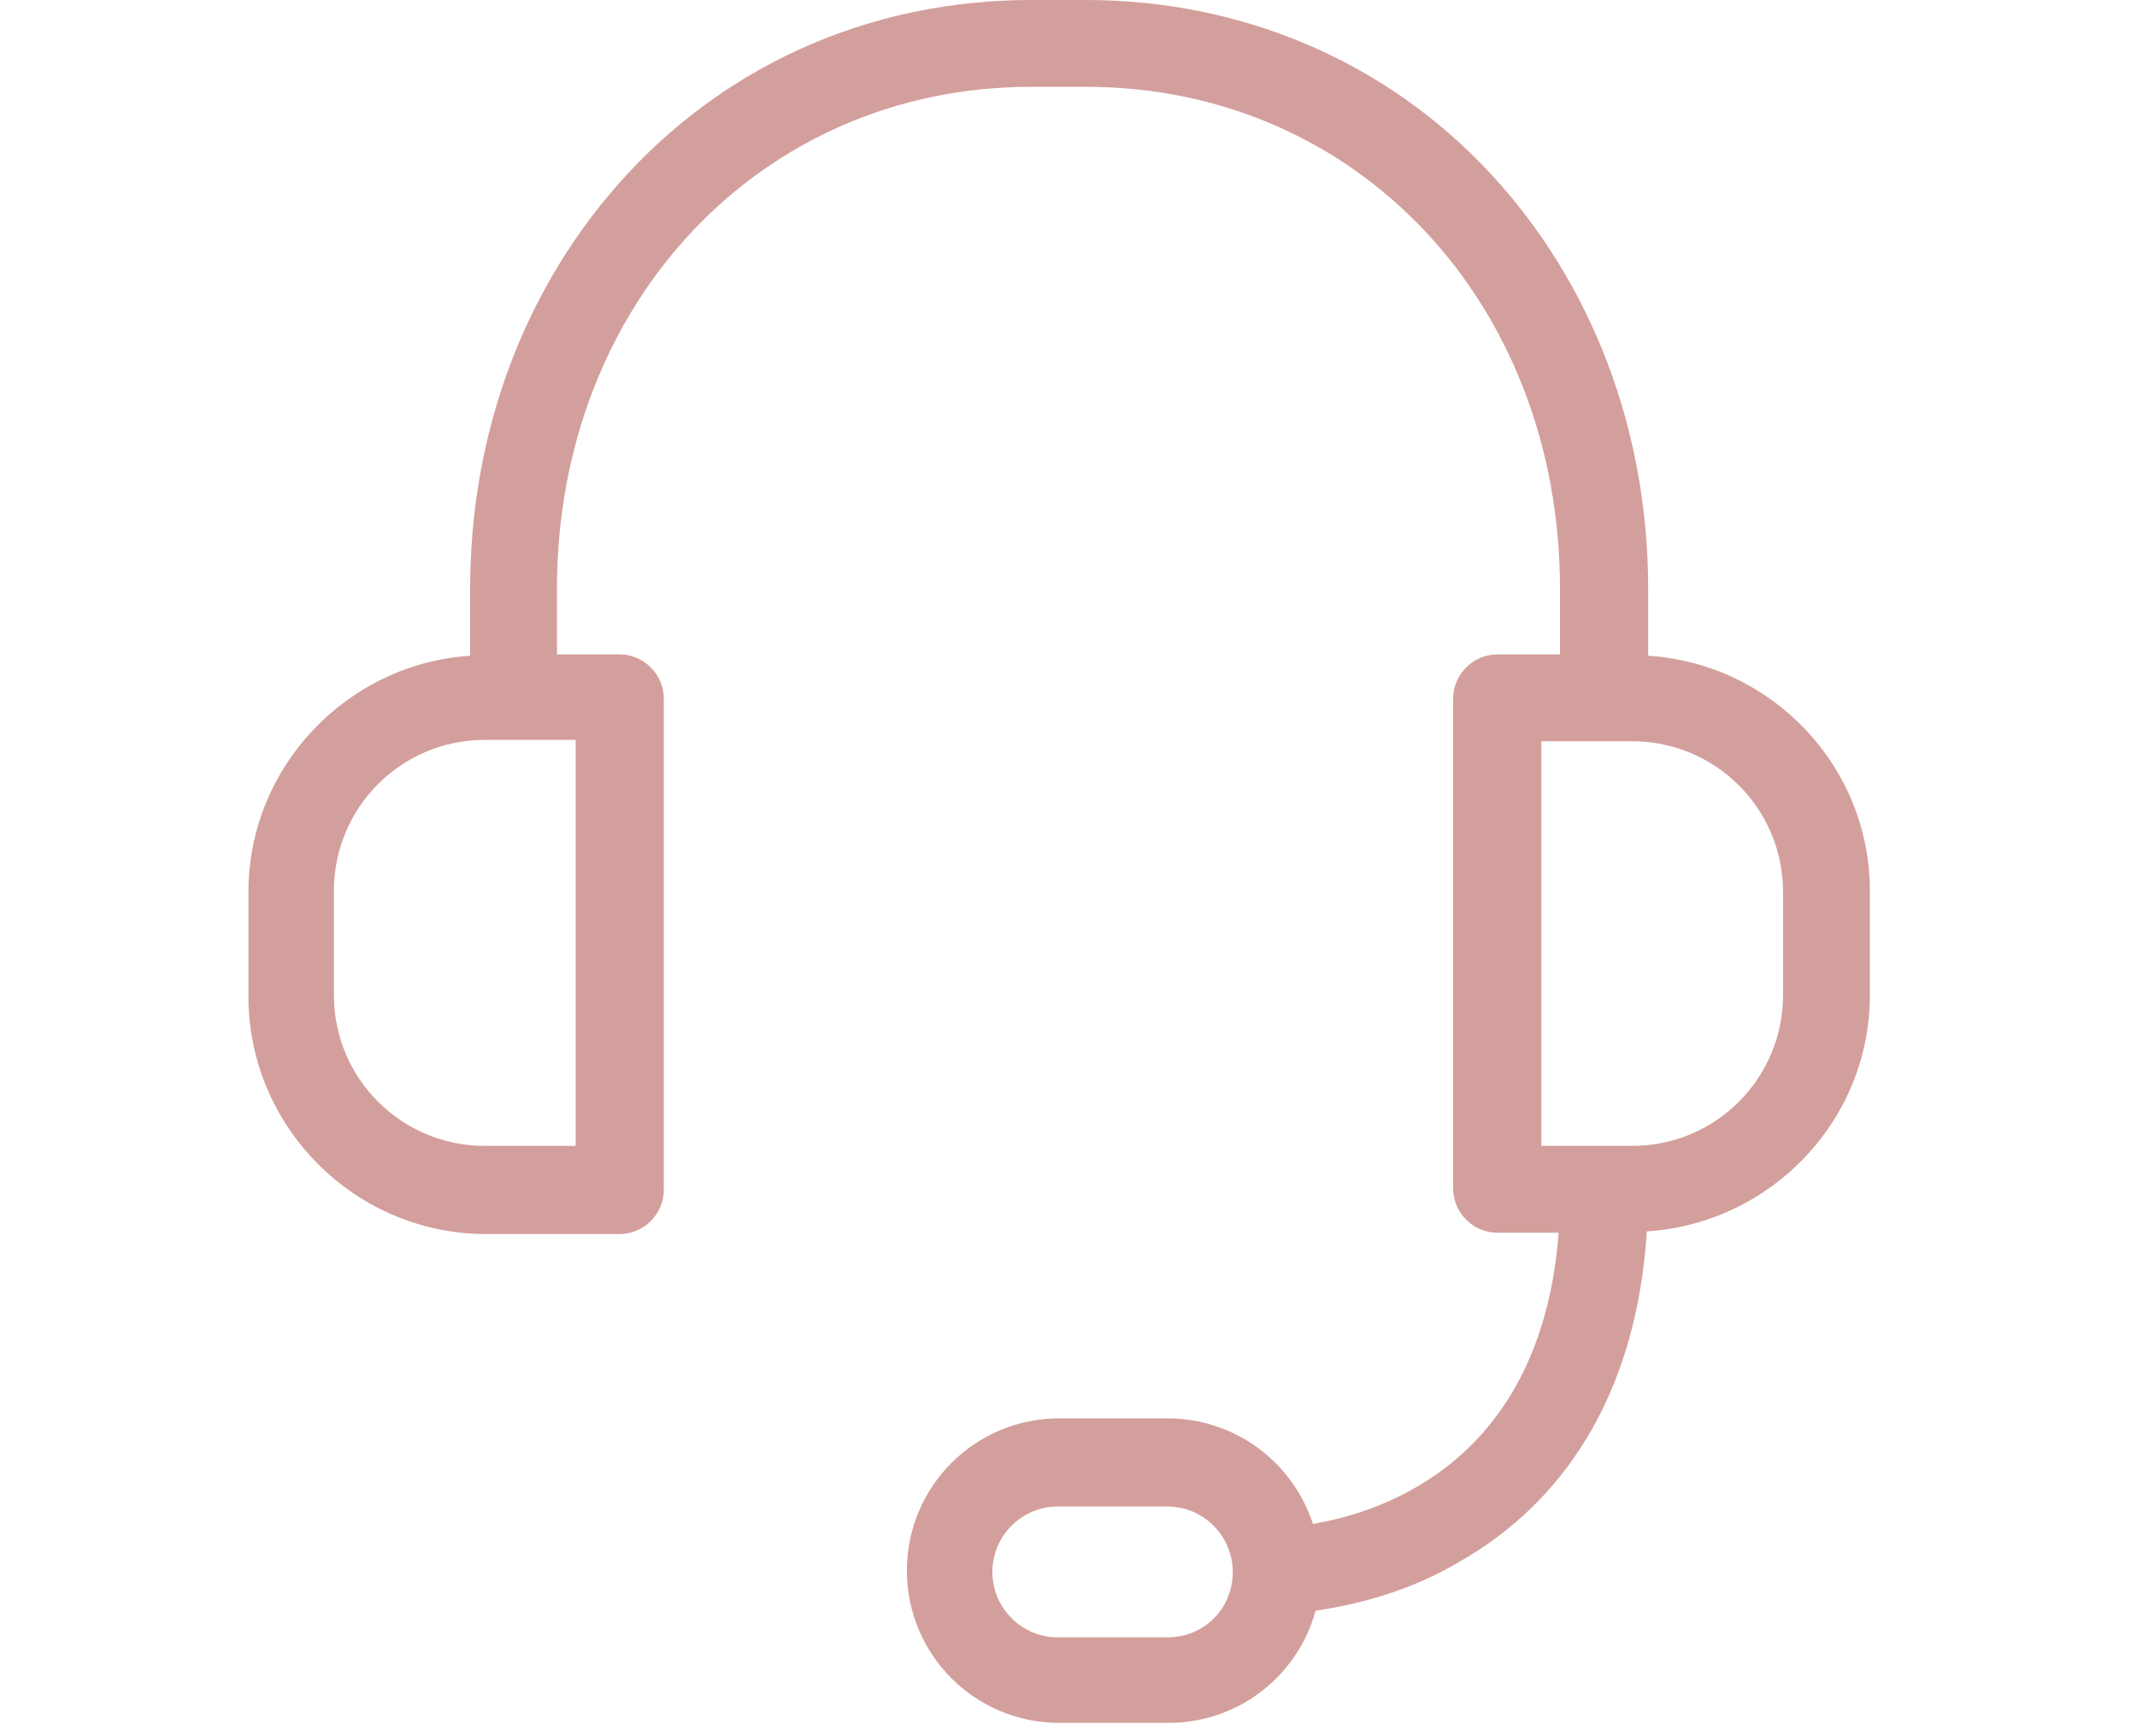 <?xml version="1.0" encoding="utf-8"?>
<!-- Generator: Adobe Illustrator 21.0.2, SVG Export Plug-In . SVG Version: 6.00 Build 0)  -->
<svg version="1.1" id="Livello_1" xmlns="http://www.w3.org/2000/svg" xmlns:xlink="http://www.w3.org/1999/xlink" x="0px" y="0px"
	 viewBox="0 0 160 130" style="enable-background:new 0 0 160 130;" xml:space="preserve">
<style type="text/css">
	.st0{fill:#D39F9C;}
</style>
<g>
	<path class="st0" d="M123.4,49.1v-5c0-11.9-4.2-22.9-11.8-31.1C103.8,4.6,93,0,81.3,0h-4.1C65.5,0,54.8,4.6,47,13
		c-7.6,8.2-11.8,19.2-11.8,31.1v5c-9.2,0.6-16.6,8.3-16.6,17.7v7.8c0,9.8,8,17.8,17.8,17.8h10c1.8,0,3.3-1.5,3.3-3.3V52.3
		c0-1.8-1.5-3.3-3.3-3.3h-4.7v-4.9c0-21.4,15.3-37.6,35.5-37.6h4.1c20.3,0,35.5,16.2,35.5,37.6V49h-4.7c-1.8,0-3.3,1.5-3.3,3.3V89
		c0,1.8,1.5,3.3,3.3,3.3h4.6c-1.3,17-13,20.9-18.4,21.8c-1.5-4.6-5.8-7.9-10.9-7.9h-8.1c-6.3,0-11.4,5.1-11.4,11.4
		c0,6.3,5.1,11.4,11.4,11.4h8.2c5.3,0,9.7-3.6,11-8.4c2.7-0.4,6.9-1.3,11-3.8c5.9-3.4,12.9-10.5,13.8-24.6
		c9.3-0.6,16.7-8.3,16.7-17.7v-7.8C140,57.4,132.7,49.7,123.4,49.1z M43.1,85.8h-6.8c-6.2,0-11.3-5-11.3-11.3v-7.8
		c0-6.2,5-11.3,11.3-11.3h6.8V85.8z M87.4,122.6h-8.2c-2.7,0-4.9-2.2-4.9-4.9s2.2-4.9,4.9-4.9h8.2c2.7,0,4.9,2.2,4.9,4.9
		S90.2,122.6,87.4,122.6z M133.5,74.5c0,6.2-5,11.3-11.3,11.3h-6.8V55.5h6.8c6.2,0,11.3,5,11.3,11.3V74.5z"/>
</g>
</svg>
